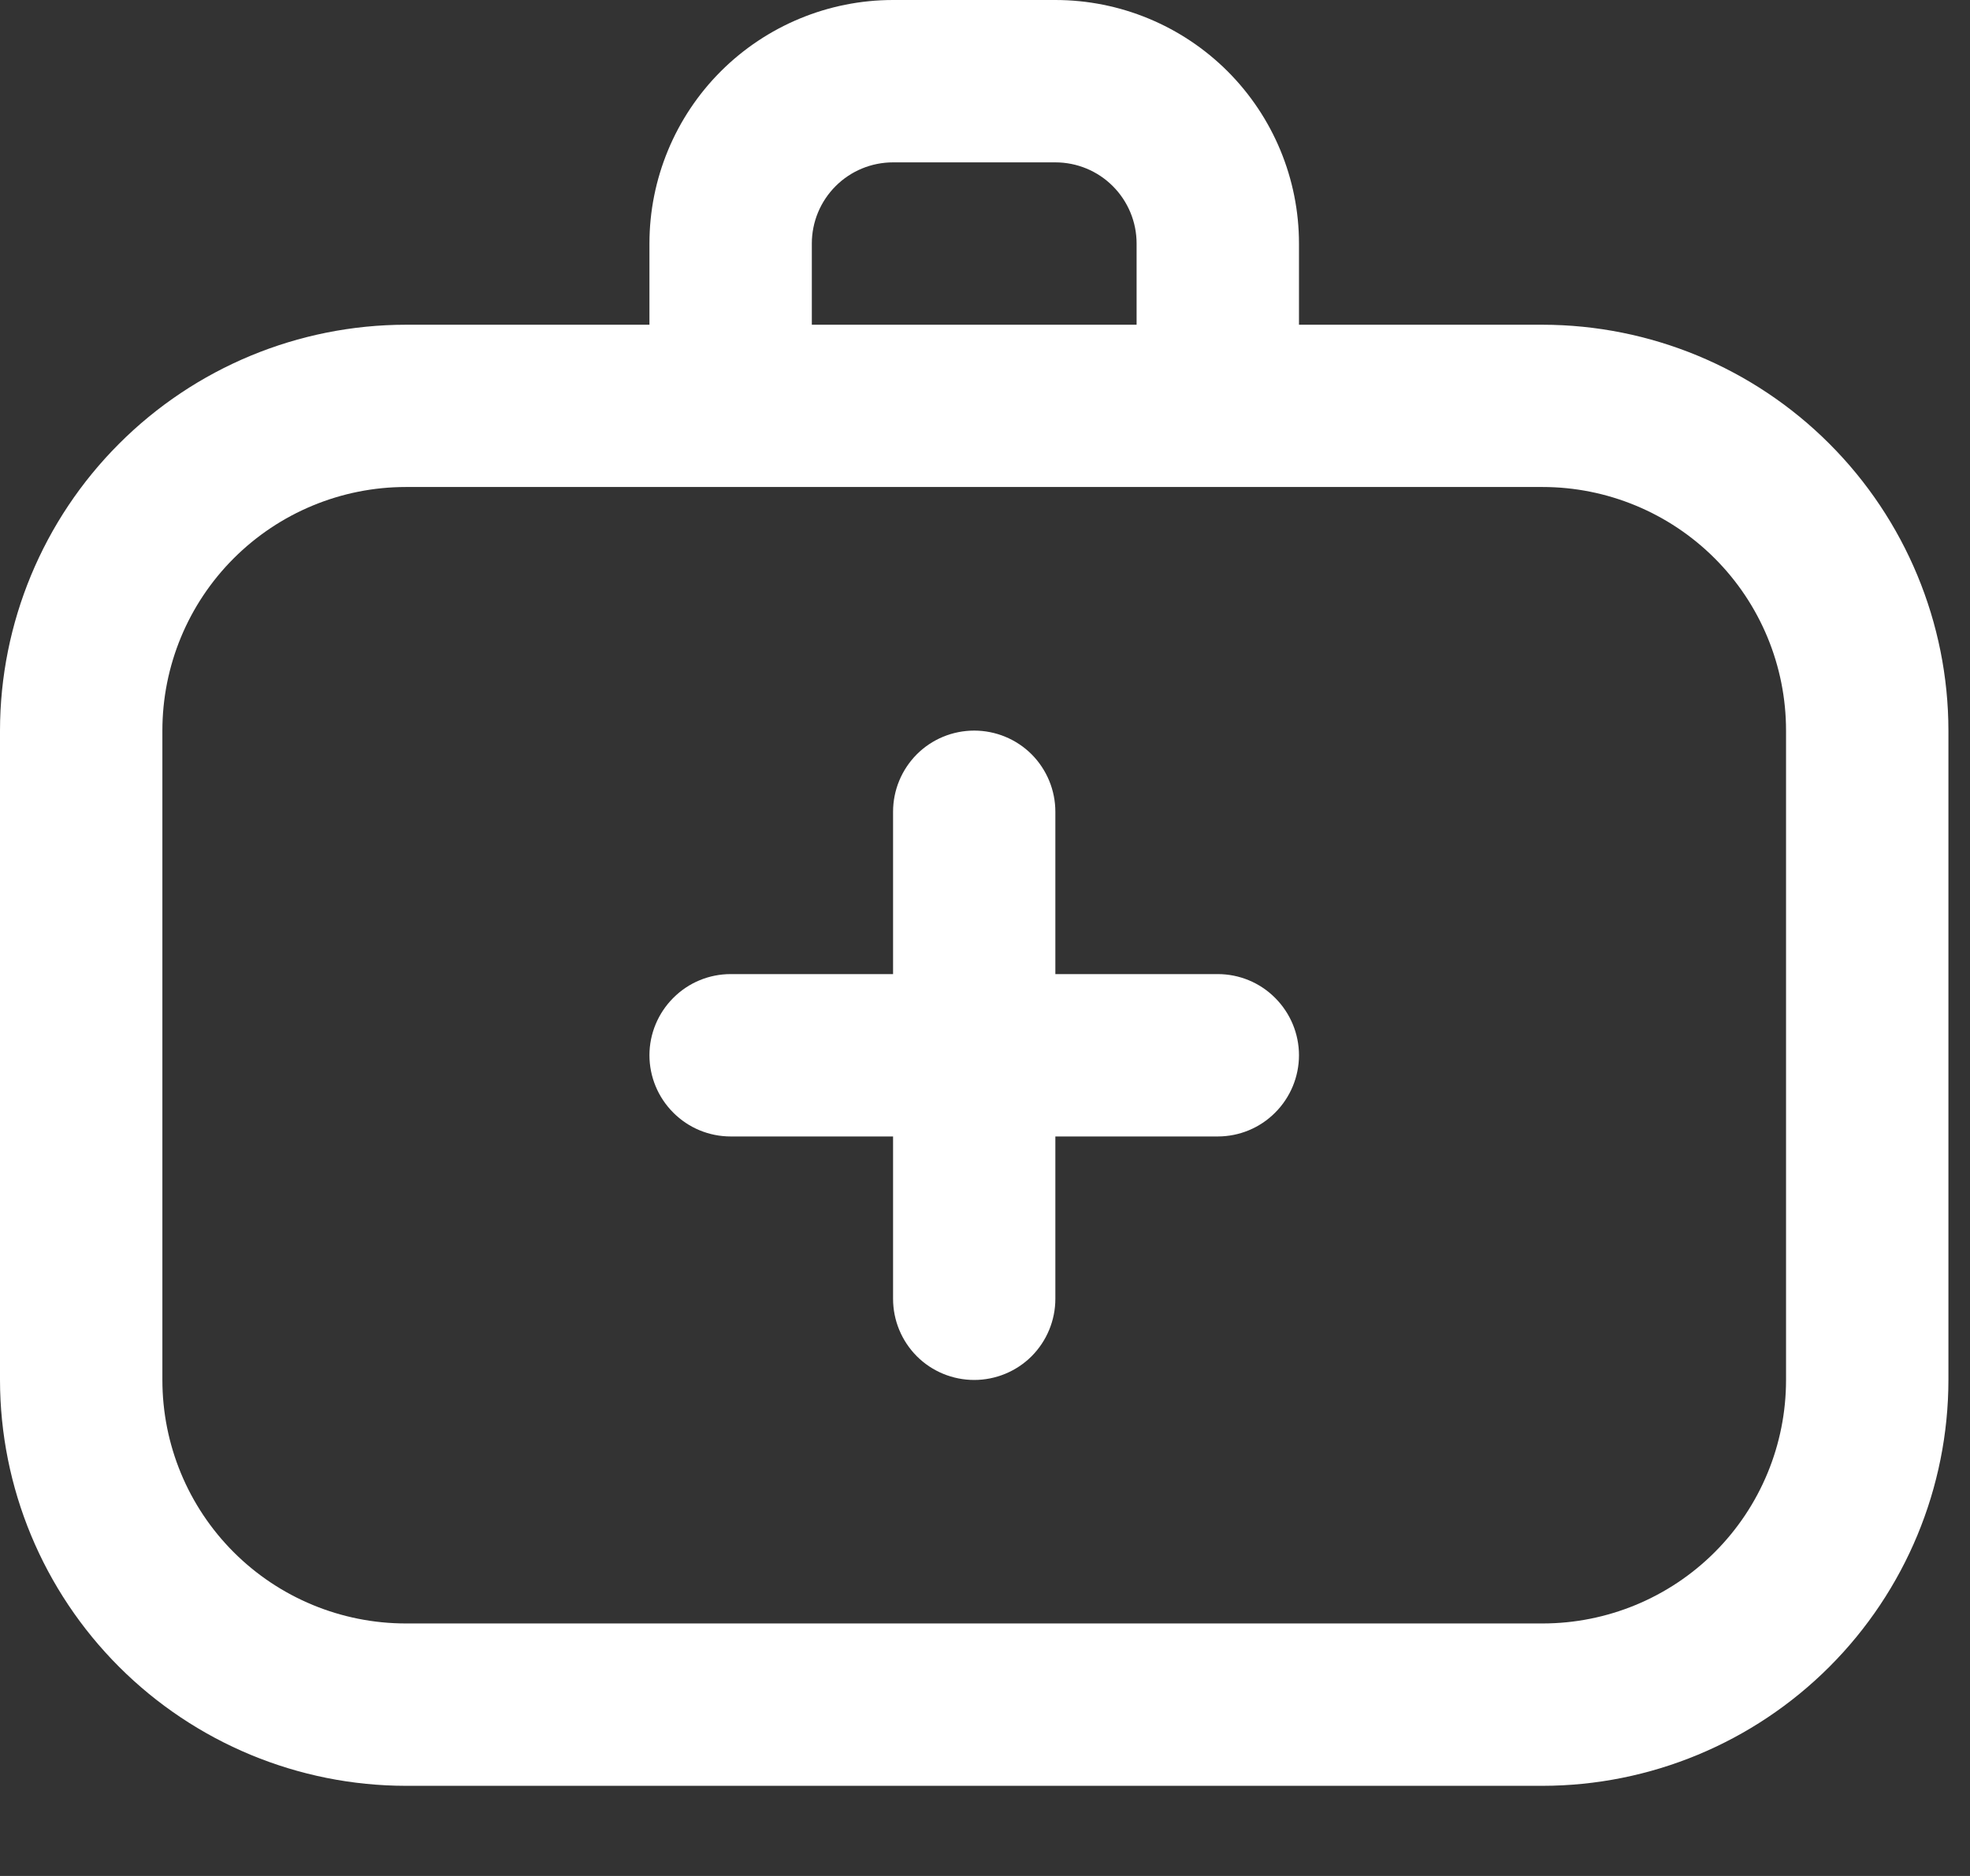 <svg width="21" height="20" viewBox="0 0 21 20" fill="none" xmlns="http://www.w3.org/2000/svg">
<rect x="0" y="0" width="21" height="20" fill="#333333" stroke="none"/>
<path d="M16.443 3.462H13.847V2.596C13.847 1.908 13.573 1.247 13.086 0.76C12.599 0.274 11.939 0 11.25 0L9.52 0C8.831 0 8.171 0.274 7.684 0.76C7.197 1.247 6.923 1.908 6.923 2.596V3.462H4.327C3.18 3.463 2.08 3.919 1.269 4.731C0.458 5.542 0.001 6.642 0 7.789L0 14.712C0.001 15.859 0.458 16.959 1.269 17.77C2.08 18.581 3.18 19.038 4.327 19.039H16.443C17.59 19.038 18.69 18.581 19.501 17.77C20.312 16.959 20.769 15.859 20.77 14.712V7.789C20.769 6.642 20.312 5.542 19.501 4.731C18.69 3.919 17.59 3.463 16.443 3.462ZM8.654 2.596C8.654 2.367 8.745 2.147 8.908 1.984C9.07 1.822 9.29 1.731 9.52 1.731H11.25C11.48 1.731 11.7 1.822 11.862 1.984C12.025 2.147 12.116 2.367 12.116 2.596V3.462H8.654V2.596ZM19.039 14.712C19.039 15.401 18.766 16.061 18.279 16.548C17.792 17.035 17.131 17.308 16.443 17.308H4.327C3.639 17.308 2.978 17.035 2.491 16.548C2.004 16.061 1.731 15.401 1.731 14.712V7.789C1.731 7.1 2.004 6.44 2.491 5.953C2.978 5.466 3.639 5.192 4.327 5.192H16.443C17.131 5.192 17.792 5.466 18.279 5.953C18.766 6.44 19.039 7.1 19.039 7.789V14.712ZM13.847 11.25C13.847 11.48 13.755 11.7 13.593 11.862C13.431 12.025 13.211 12.116 12.981 12.116H11.25V13.847C11.25 14.076 11.159 14.296 10.997 14.459C10.835 14.621 10.614 14.712 10.385 14.712C10.155 14.712 9.935 14.621 9.773 14.459C9.611 14.296 9.52 14.076 9.52 13.847V12.116H7.789C7.559 12.116 7.339 12.025 7.177 11.862C7.015 11.7 6.923 11.48 6.923 11.25C6.923 11.021 7.015 10.801 7.177 10.639C7.339 10.476 7.559 10.385 7.789 10.385H9.52V8.654C9.52 8.425 9.611 8.205 9.773 8.042C9.935 7.88 10.155 7.789 10.385 7.789C10.614 7.789 10.835 7.88 10.997 8.042C11.159 8.205 11.25 8.425 11.25 8.654V10.385H12.981C13.211 10.385 13.431 10.476 13.593 10.639C13.755 10.801 13.847 11.021 13.847 11.25Z" fill="white"/>
</svg>
